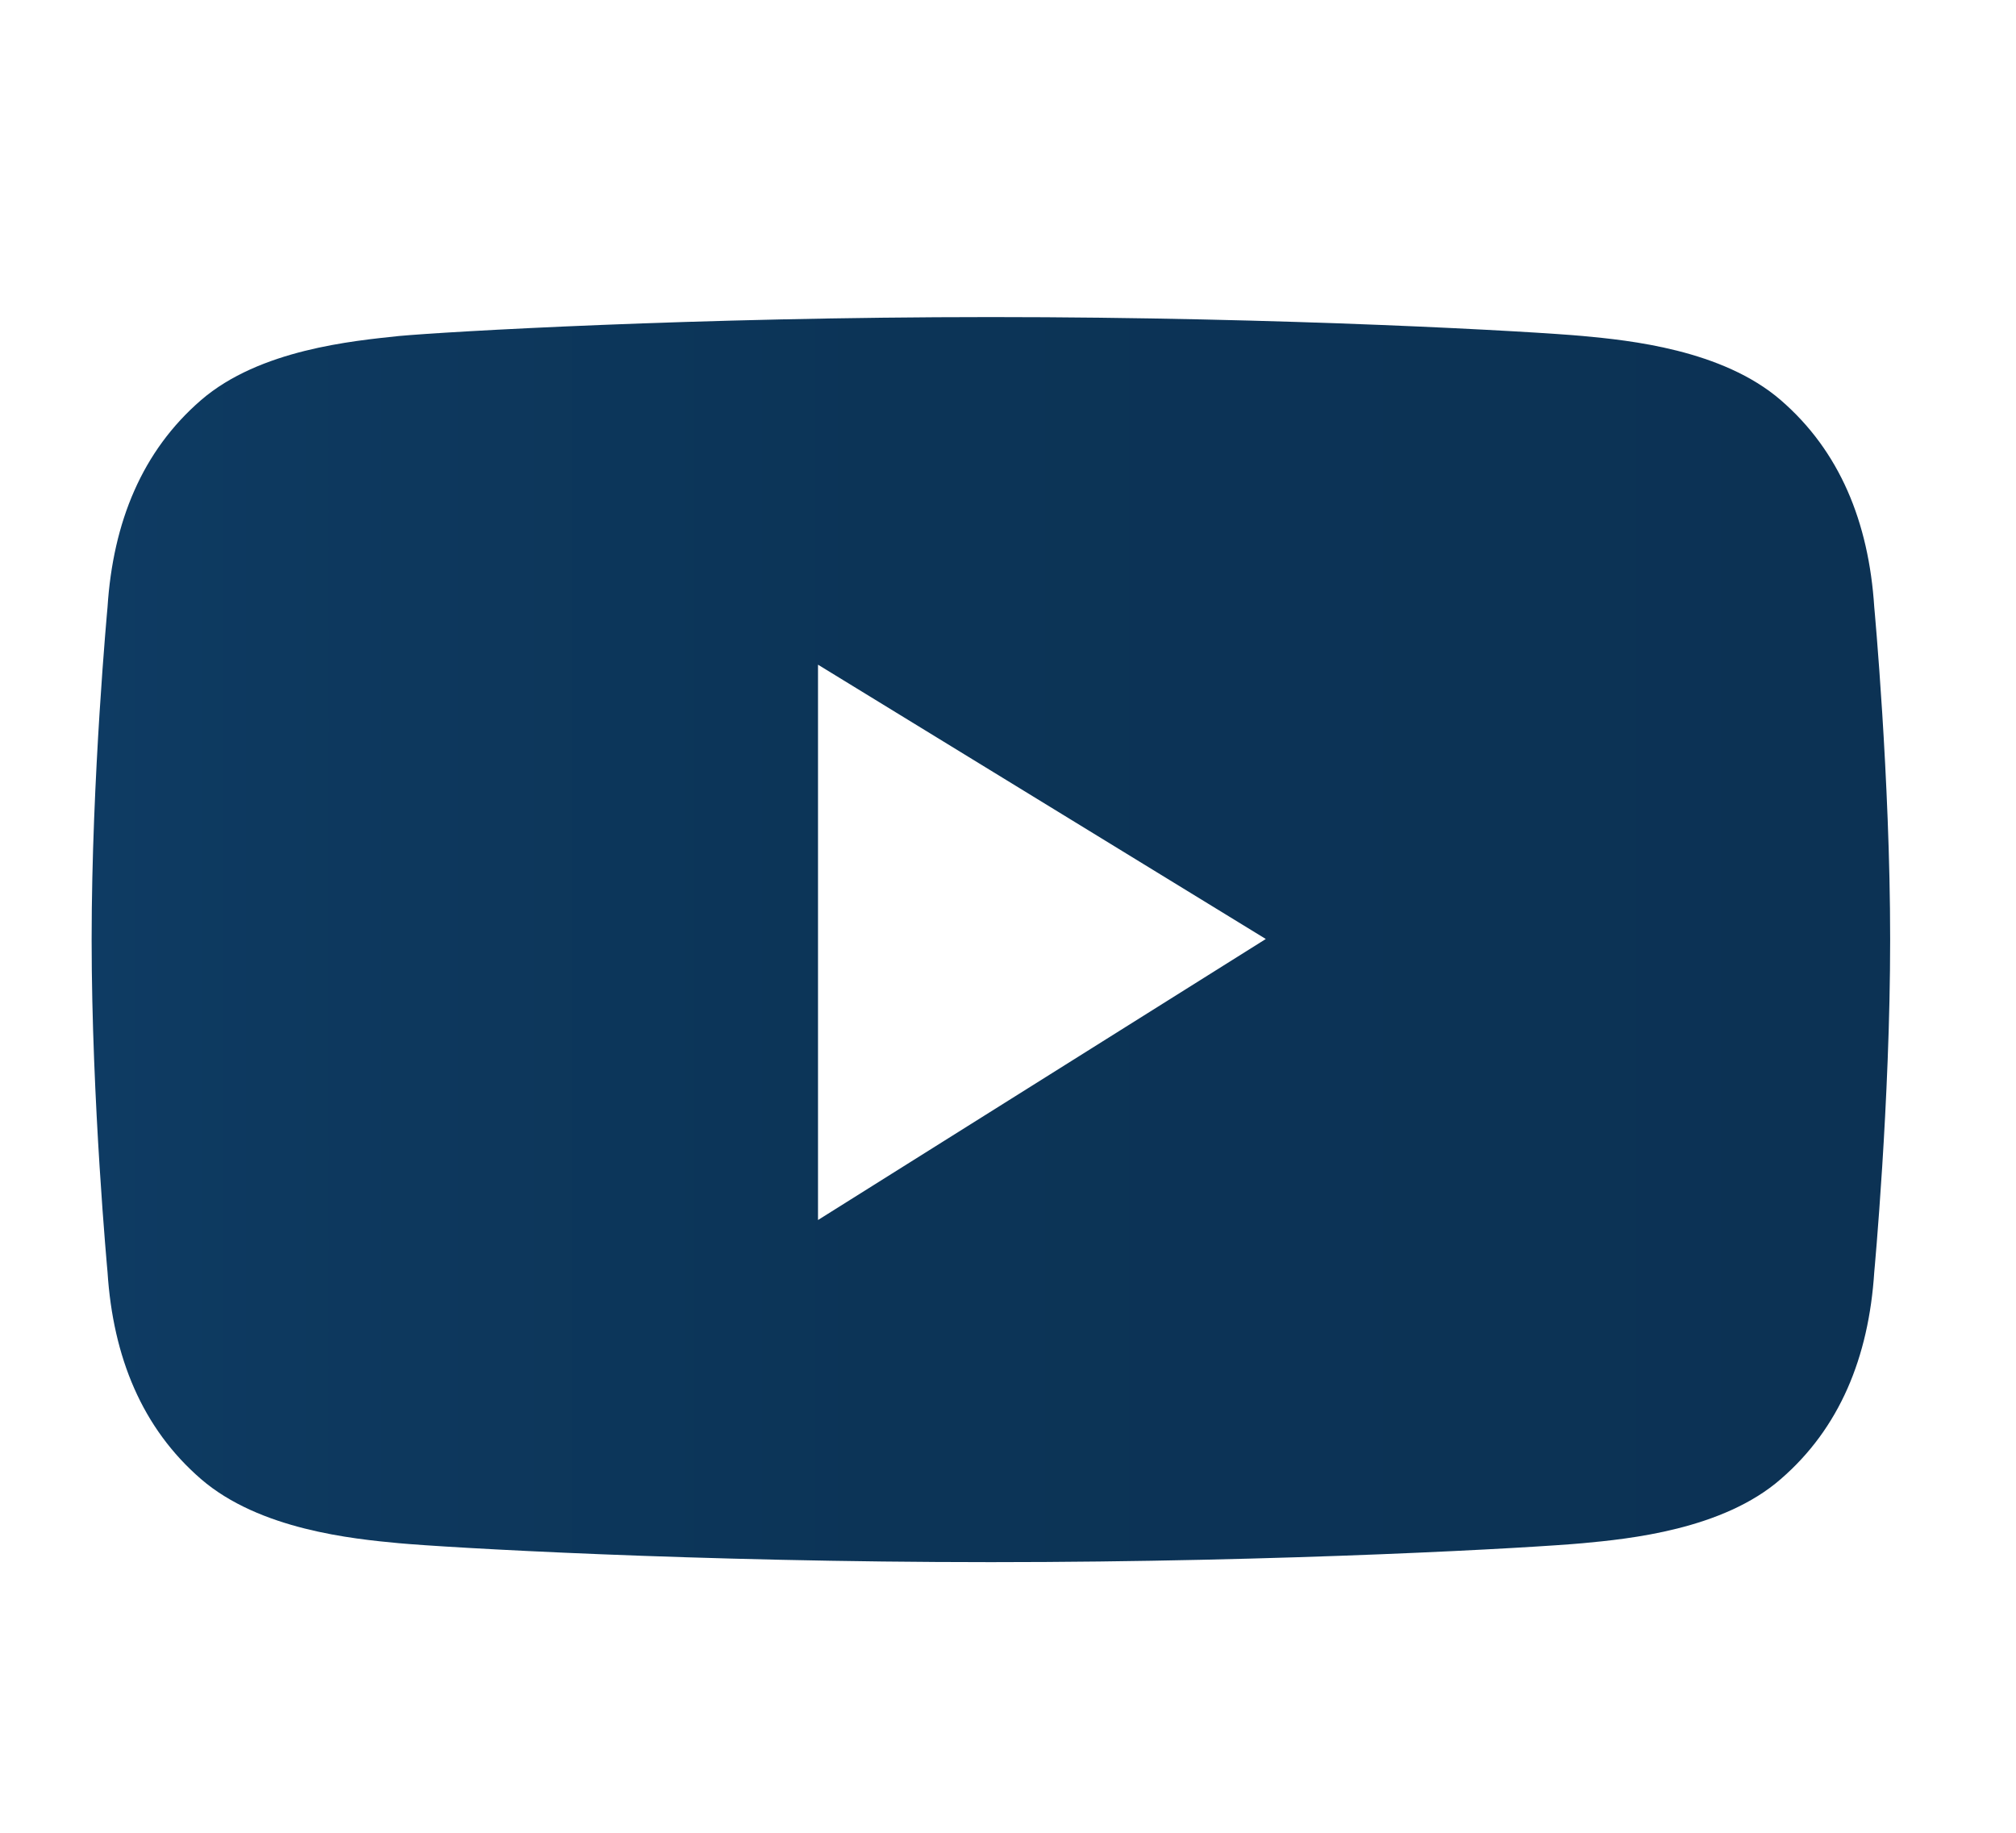 <?xml version="1.0" encoding="utf-8"?>
<!-- Generator: Adobe Illustrator 24.1.0, SVG Export Plug-In . SVG Version: 6.00 Build 0)  -->
<svg version="1.1" id="Instagram" xmlns="http://www.w3.org/2000/svg" xmlns:xlink="http://www.w3.org/1999/xlink" x="0px" y="0px"
	 viewBox="0 0 33 30" style="enable-background:new 0 0 33 30;" xml:space="preserve">
<style type="text/css">
	.st0{fill:url(#YouTube_2_);}
</style>
<linearGradient id="YouTube_2_" gradientUnits="userSpaceOnUse" x1="1.499" y1="15.38" x2="30.937" y2="15.38">
	<stop  offset="0" style="stop-color:#0E3B63"/>
	<stop  offset="0.098" style="stop-color:#0D395F"/>
	<stop  offset="0.436" style="stop-color:#0C3457"/>
	<stop  offset="1" style="stop-color:#0C3254"/>
</linearGradient>
<path id="YouTube_1_" class="st0" d="M30.68,9.94c-0.09-1.4-0.57-2.56-1.53-3.39c-0.96-0.83-2.49-0.98-3.24-1.05
	c-0.76-0.07-4.85-0.31-9.69-0.31c-4.84,0-8.93,0.24-9.69,0.31C5.78,5.58,4.25,5.72,3.29,6.55C2.33,7.38,1.85,8.54,1.76,9.94
	c0,0-0.26,2.79-0.26,5.43v0.02c0,2.63,0.26,5.43,0.26,5.43c0.09,1.4,0.57,2.56,1.53,3.39c0.96,0.83,2.49,0.98,3.24,1.05
	c0.76,0.07,4.85,0.31,9.69,0.31c4.84,0,8.93-0.24,9.69-0.31c0.75-0.07,2.29-0.22,3.24-1.05c0.96-0.83,1.44-1.99,1.53-3.39
	c0,0,0.26-2.79,0.26-5.43v-0.02C30.94,12.74,30.68,9.94,30.68,9.94z M13.39,19.97v-9.09l7.33,4.49L13.39,19.97z"/>
</svg>
